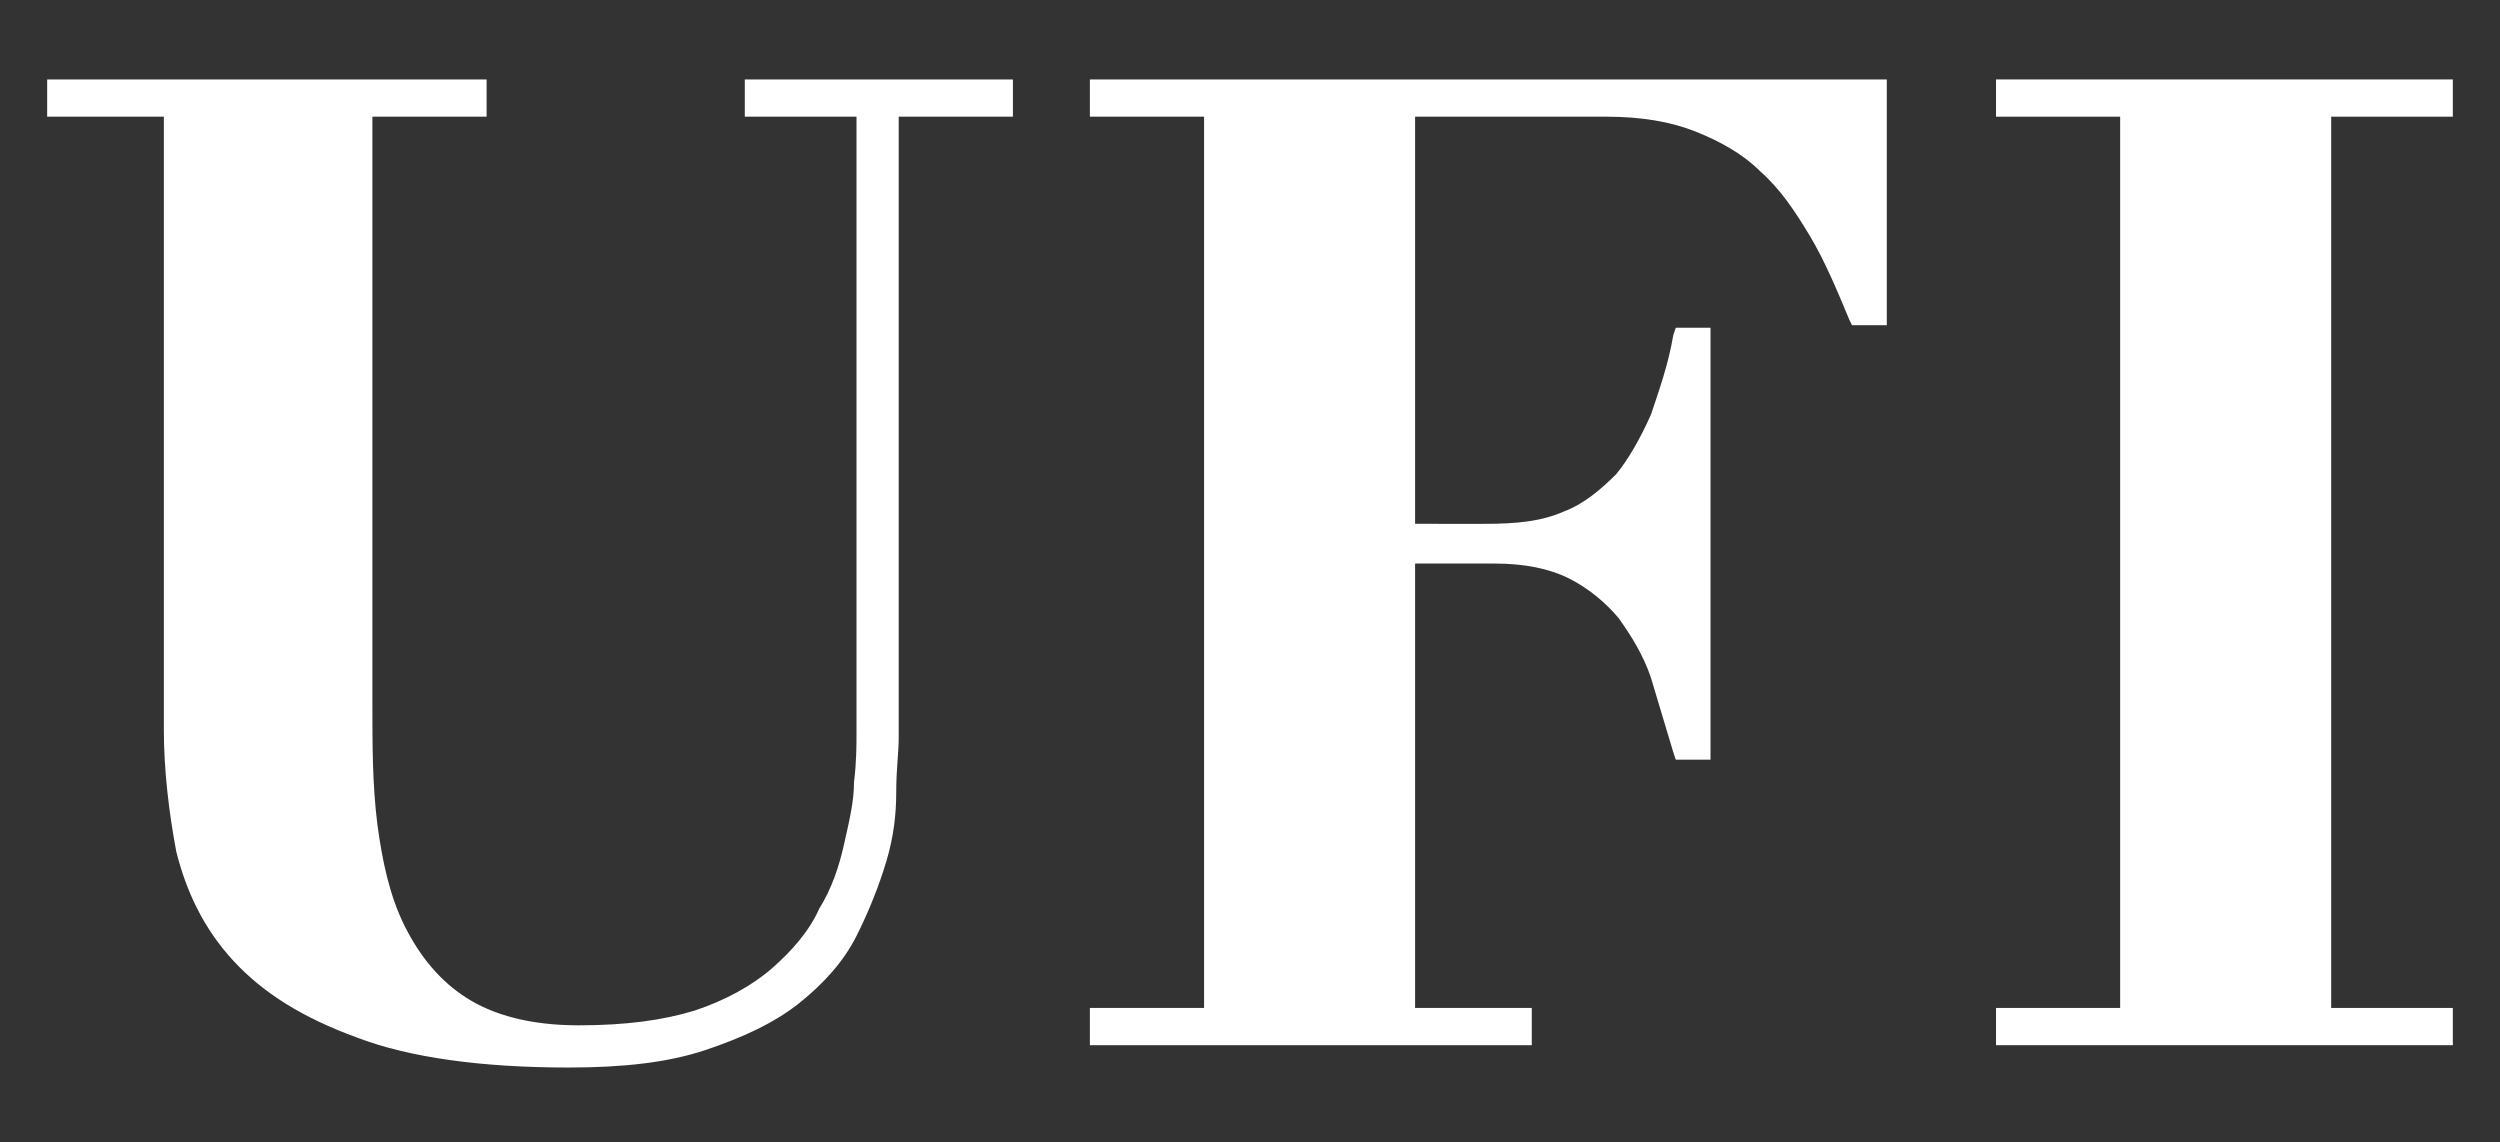 <?xml version="1.0" encoding="utf-8"?>
<!-- Generator: Adobe Illustrator 28.1.0, SVG Export Plug-In . SVG Version: 6.00 Build 0)  -->
<svg version="1.1" id="Layer_1" xmlns="http://www.w3.org/2000/svg" xmlns:xlink="http://www.w3.org/1999/xlink" x="0px" y="0px"
	 viewBox="0 0 100.7 46" style="enable-background:new 0 0 100.7 46;" xml:space="preserve">
<rect x="0" y="0" width="100.7" height="46" fill="#333333" stroke="none"/>
<style type="text/css">
	.st0{fill:#FFFFFF;}
</style>
<g>
	<path class="st0" d="M30,3.2v1.5h4.5v24.8c0,0.5,0,1.2-0.1,2c0,0.8-0.2,1.6-0.4,2.5c-0.2,0.9-0.5,1.8-1,2.6
		c-0.4,0.9-1.1,1.7-1.9,2.4c-0.8,0.7-1.9,1.3-3.1,1.7c-1.3,0.4-2.8,0.6-4.7,0.6c-1.9,0-3.4-0.4-4.5-1.1c-1.1-0.7-1.9-1.7-2.5-2.9
		c-0.6-1.2-0.9-2.6-1.1-4.1c-0.2-1.6-0.2-3.2-0.2-4.9V4.7h4.6V3.2H1.9v1.5h4.7v24.7c0,1.6,0.2,3.3,0.5,4.9c0.4,1.6,1.1,3.1,2.3,4.4
		c1.2,1.3,2.8,2.3,5,3.1c2.1,0.8,5,1.2,8.5,1.2c2.2,0,4-0.2,5.5-0.7c1.5-0.5,2.8-1.1,3.8-1.9c1-0.8,1.8-1.7,2.3-2.7
		c0.5-1,0.9-2,1.2-3c0.3-1,0.4-1.9,0.4-2.8c0-0.9,0.1-1.6,0.1-2.2V4.7h4.6V3.2H30z"/>
	<path class="st0" d="M43.9,3.2v1.5h4.6v35.9h-4.6v1.5h17.8v-1.5H57V22.7h3.2c1.2,0,2.2,0.2,3,0.6c0.8,0.4,1.5,1,2,1.6
		c0.5,0.7,1,1.5,1.3,2.4c0.3,1,0.6,2,0.9,3l0.1,0.3h1.4V13.2h-1.4l-0.1,0.3c-0.2,1.2-0.6,2.3-0.9,3.2c-0.4,0.9-0.9,1.8-1.4,2.4
		c-0.6,0.6-1.3,1.2-2.1,1.5c-0.9,0.4-1.9,0.5-3.2,0.5H57V4.7h7.7c1.4,0,2.6,0.2,3.6,0.6c1,0.4,1.9,0.9,2.6,1.6
		c0.8,0.7,1.4,1.6,2,2.6c0.6,1,1.1,2.2,1.6,3.4l0.1,0.2H76V3.2H43.9z"/>
	<polygon class="st0" points="98.8,4.7 98.8,3.2 80.4,3.2 80.4,4.7 85.4,4.7 85.4,40.6 80.4,40.6 80.4,42.1 98.8,42.1 98.8,40.6 
		93.9,40.6 93.9,4.7 	"/>
</g>
</svg>
